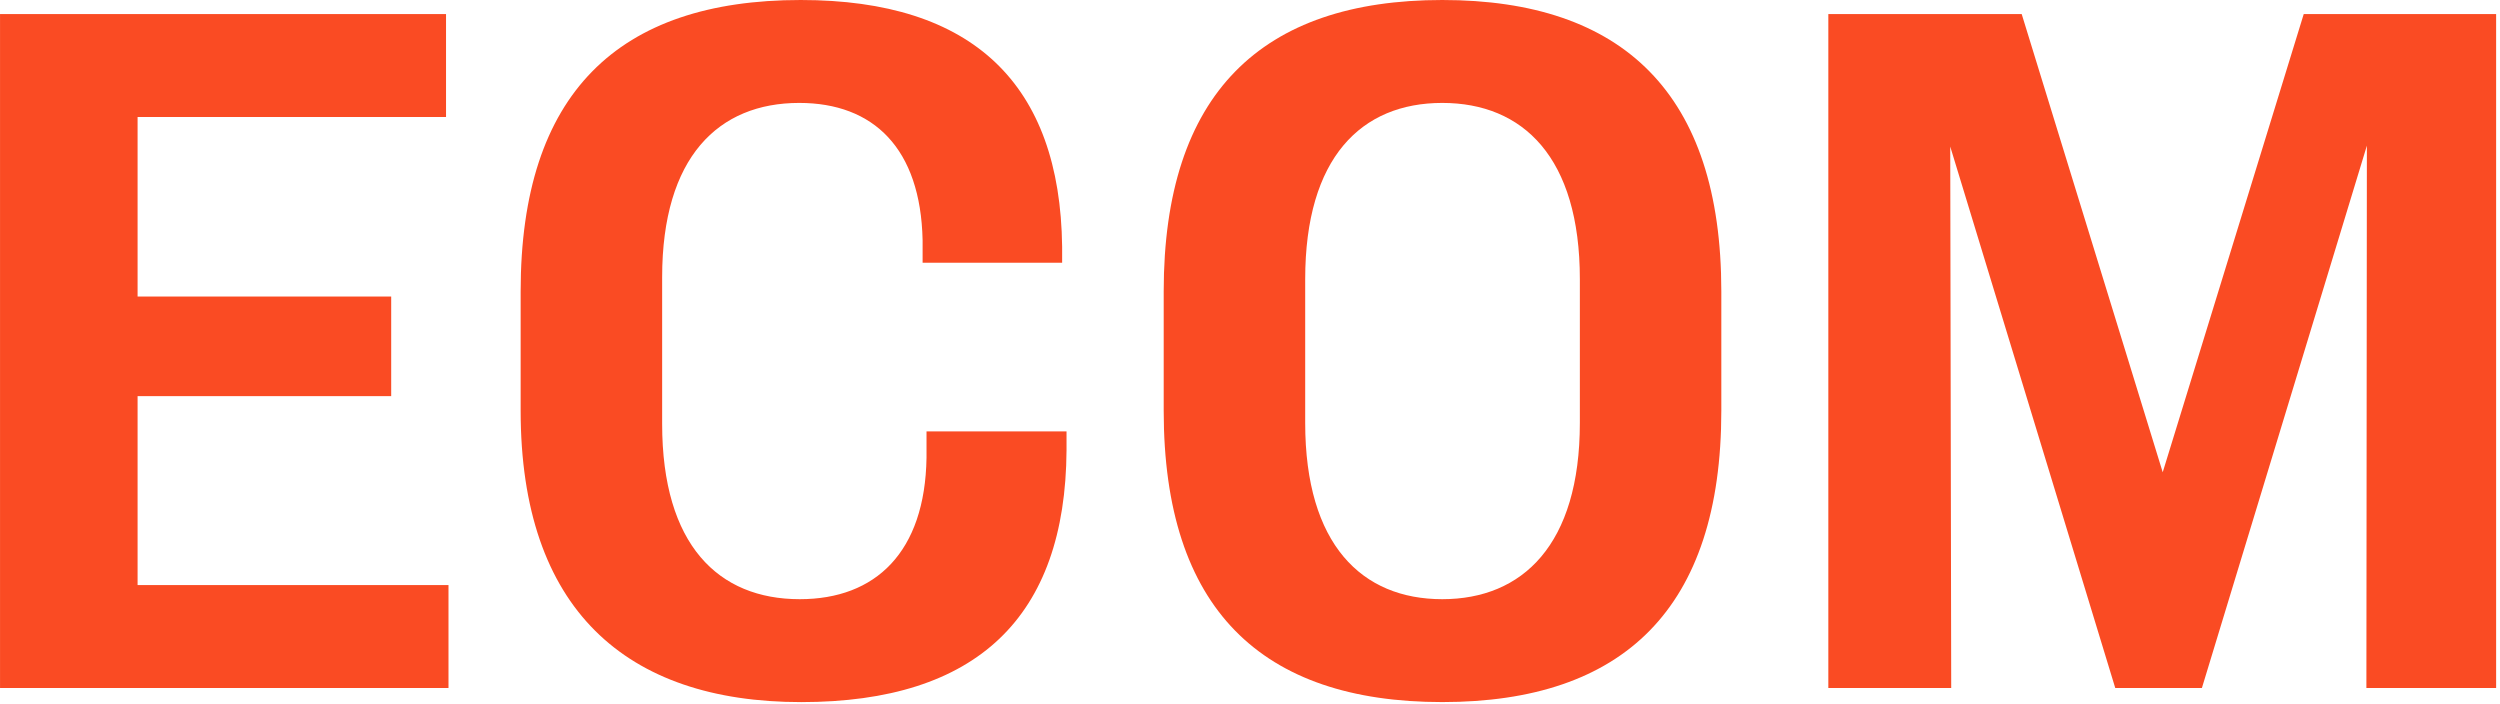 <?xml version="1.0" encoding="UTF-8"?> <svg xmlns="http://www.w3.org/2000/svg" width="522" height="147" viewBox="0 0 522 147" fill="none"><path d="M0 2.939H93.132V24.429H28.728V61.914H81.681V82.717H28.728V122.165H93.645V143.655H0.006V2.946L0 2.939Z" fill="#FA4B23"></path><path d="M108.711 85.759V60.835C108.711 19.526 129.054 0 167.187 0C203.173 0 221.368 17.563 221.774 51.515V54.853H192.64V50.141C192.229 31.004 182.418 21.49 166.876 21.49C150.011 21.49 138.256 32.773 138.256 57.892V88.507C138.256 113.821 150.011 125.11 166.984 125.11C182.83 125.11 193.153 115.298 193.457 95.571V90.076H222.692V94.003C222.489 128.837 203.983 146.6 167.288 146.6C130.593 146.6 108.711 127.074 108.711 85.765V85.759Z" fill="#FA4B23"></path><path d="M242.98 85.759V60.835C242.98 19.526 263.425 0 301.146 0C338.867 0 359.412 19.526 359.412 60.835V85.759C359.412 127.068 338.969 146.594 301.146 146.594C263.323 146.594 242.98 127.068 242.98 85.759ZM329.874 88.313V58.287C329.874 32.87 318.018 21.49 301.146 21.49C284.274 21.49 272.525 32.87 272.525 58.287V88.313C272.525 113.73 284.382 125.11 301.146 125.11C317.91 125.11 329.874 113.73 329.874 88.313Z" fill="#FA4B23"></path><path d="M381.75 2.939H422.131L451.575 98.608L481.019 2.939H521.191V143.649H494.103L494.205 30.411L459.758 143.649H441.663L407.21 30.606L407.413 143.649H381.756V2.939H381.75Z" fill="#FA4B23"></path></svg> 